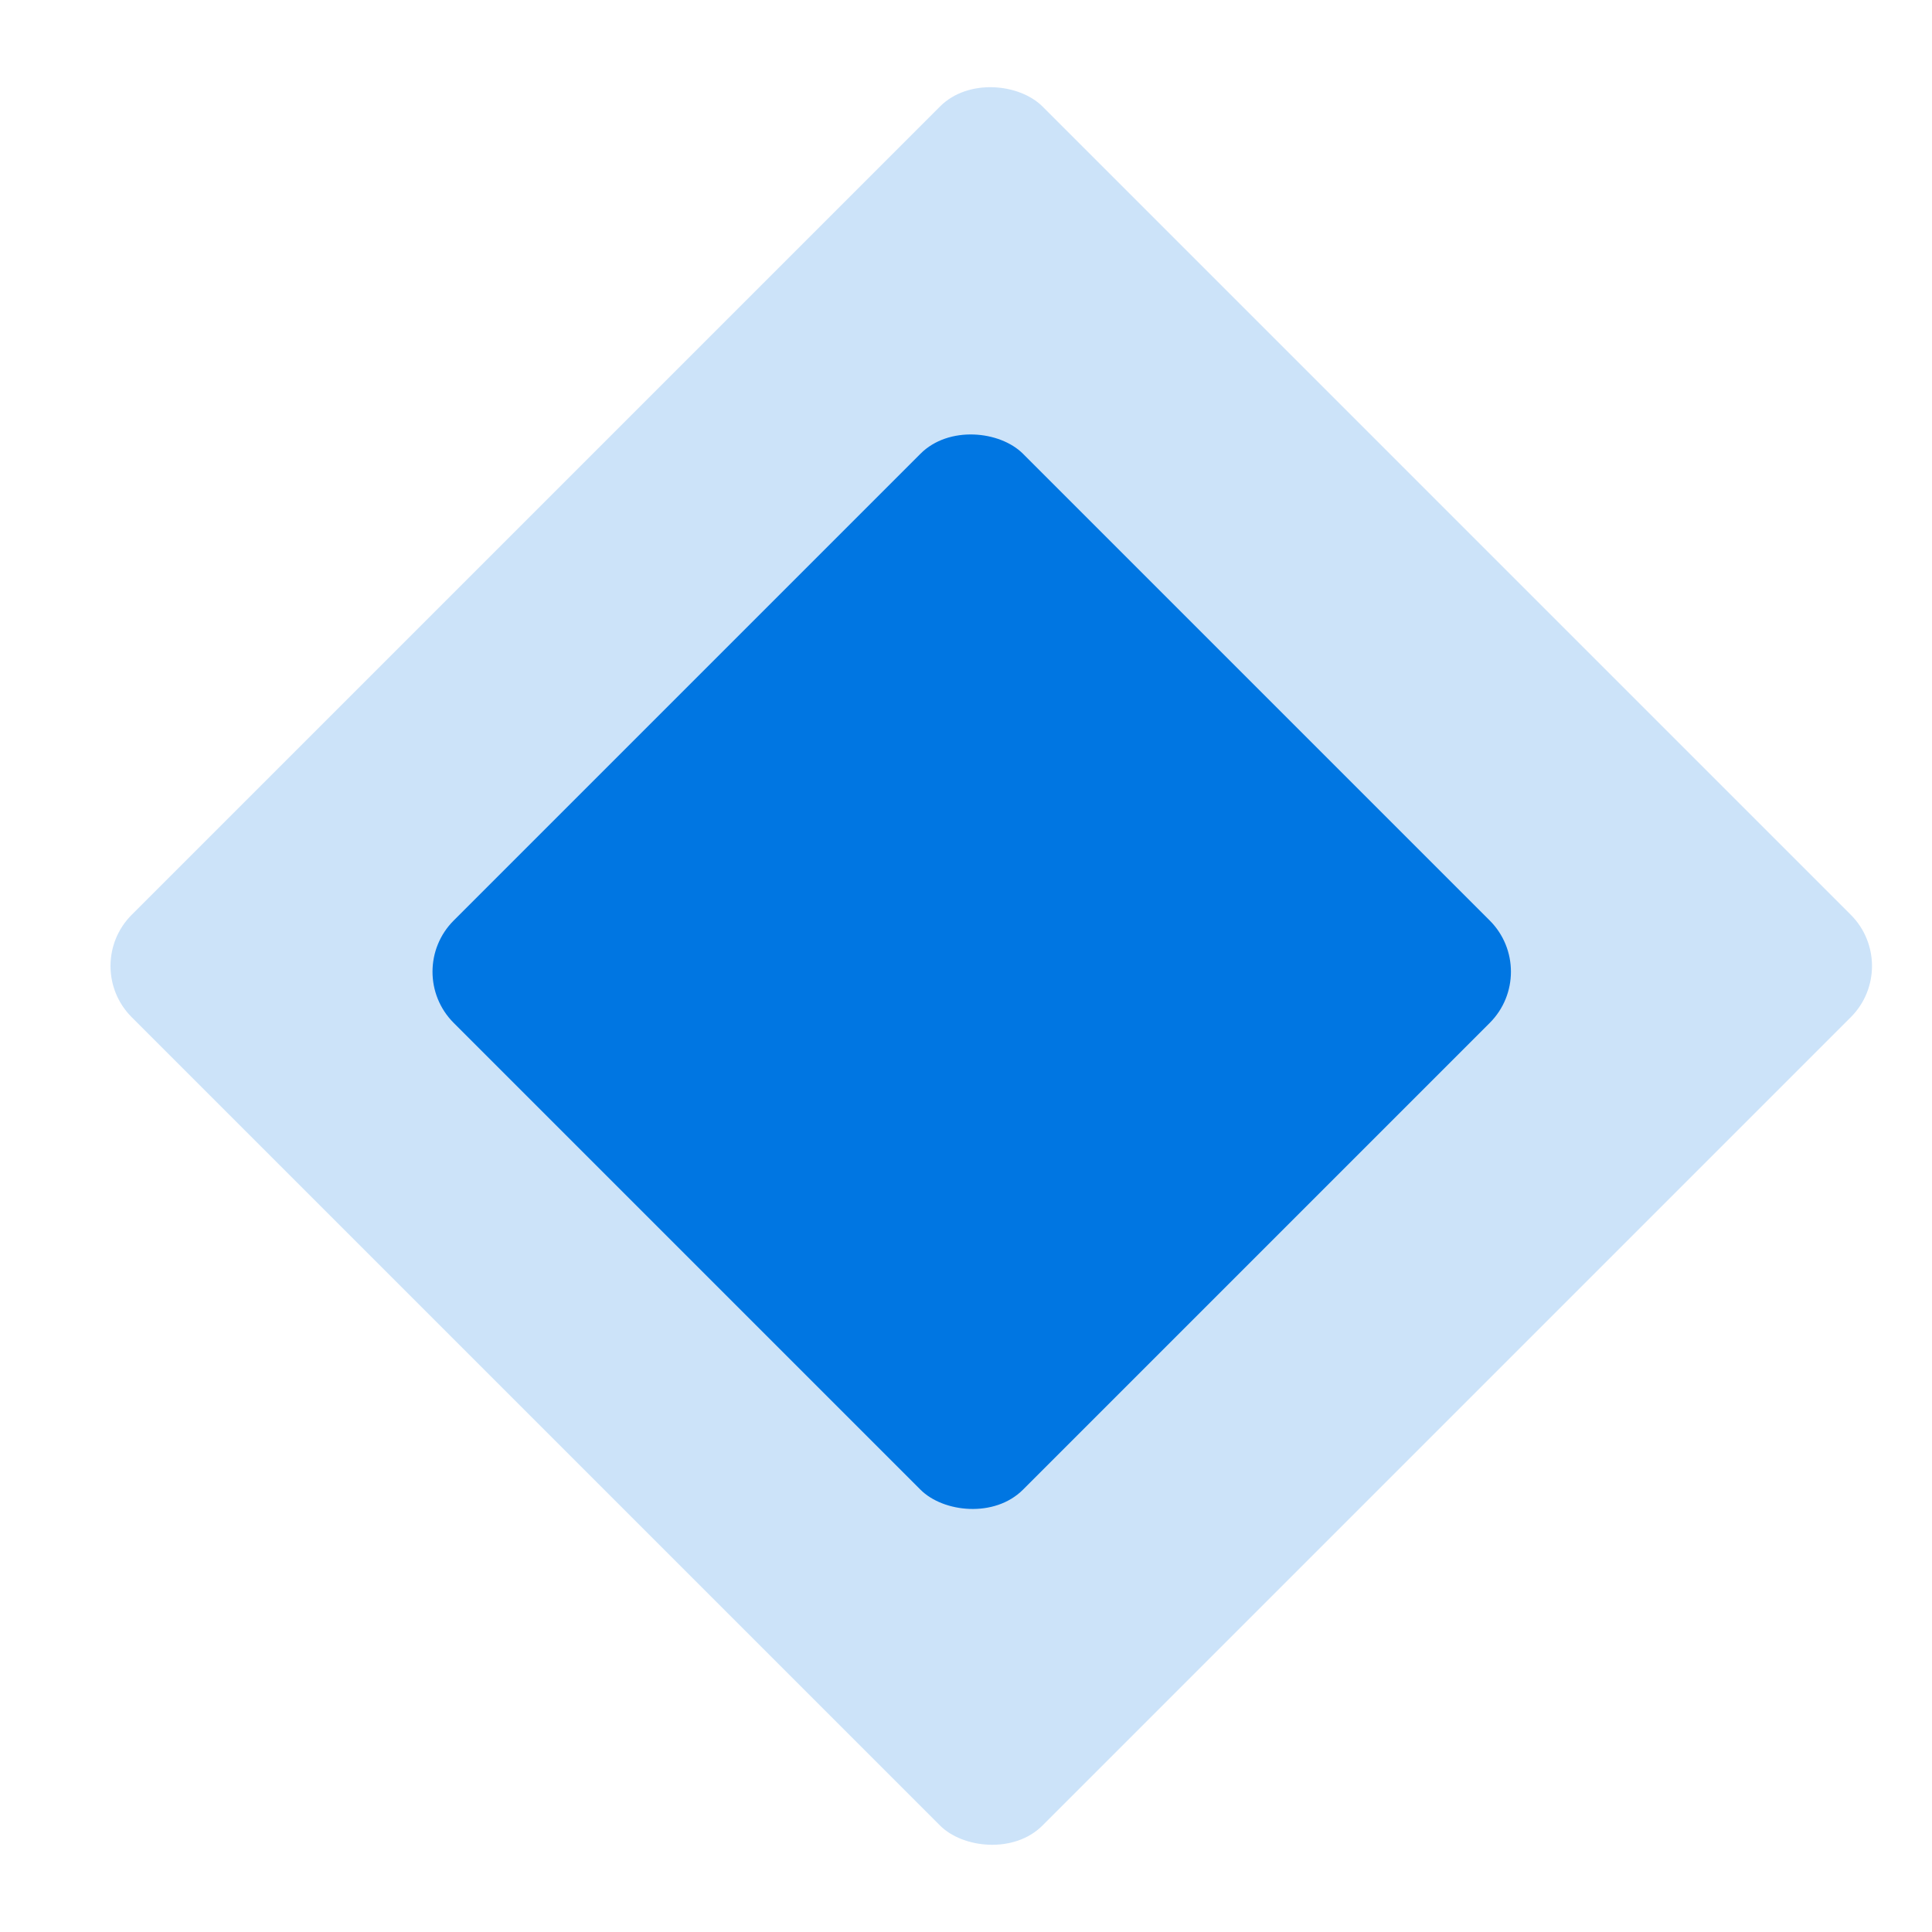 <svg width="24" height="24" viewBox="0 0 24 24" fill="none" xmlns="http://www.w3.org/2000/svg">
<g clip-path="url(#clip0_564_6162)">
<rect opacity="0.2" x="1" y="12" width="16" height="16" rx="0.9" transform="rotate(-45 1 12)" fill="#0076E2"/>
<rect x="5" y="12.071" width="10" height="10" rx="0.9" transform="rotate(-45 5 12.071)" fill="#0076E2"/>
</g>
<defs>
<clipPath id="clip0_564_6162">
<rect width="23" height="23" fill="white" transform="translate(0.838 0.336)"/>
</clipPath>
</defs>
</svg>
